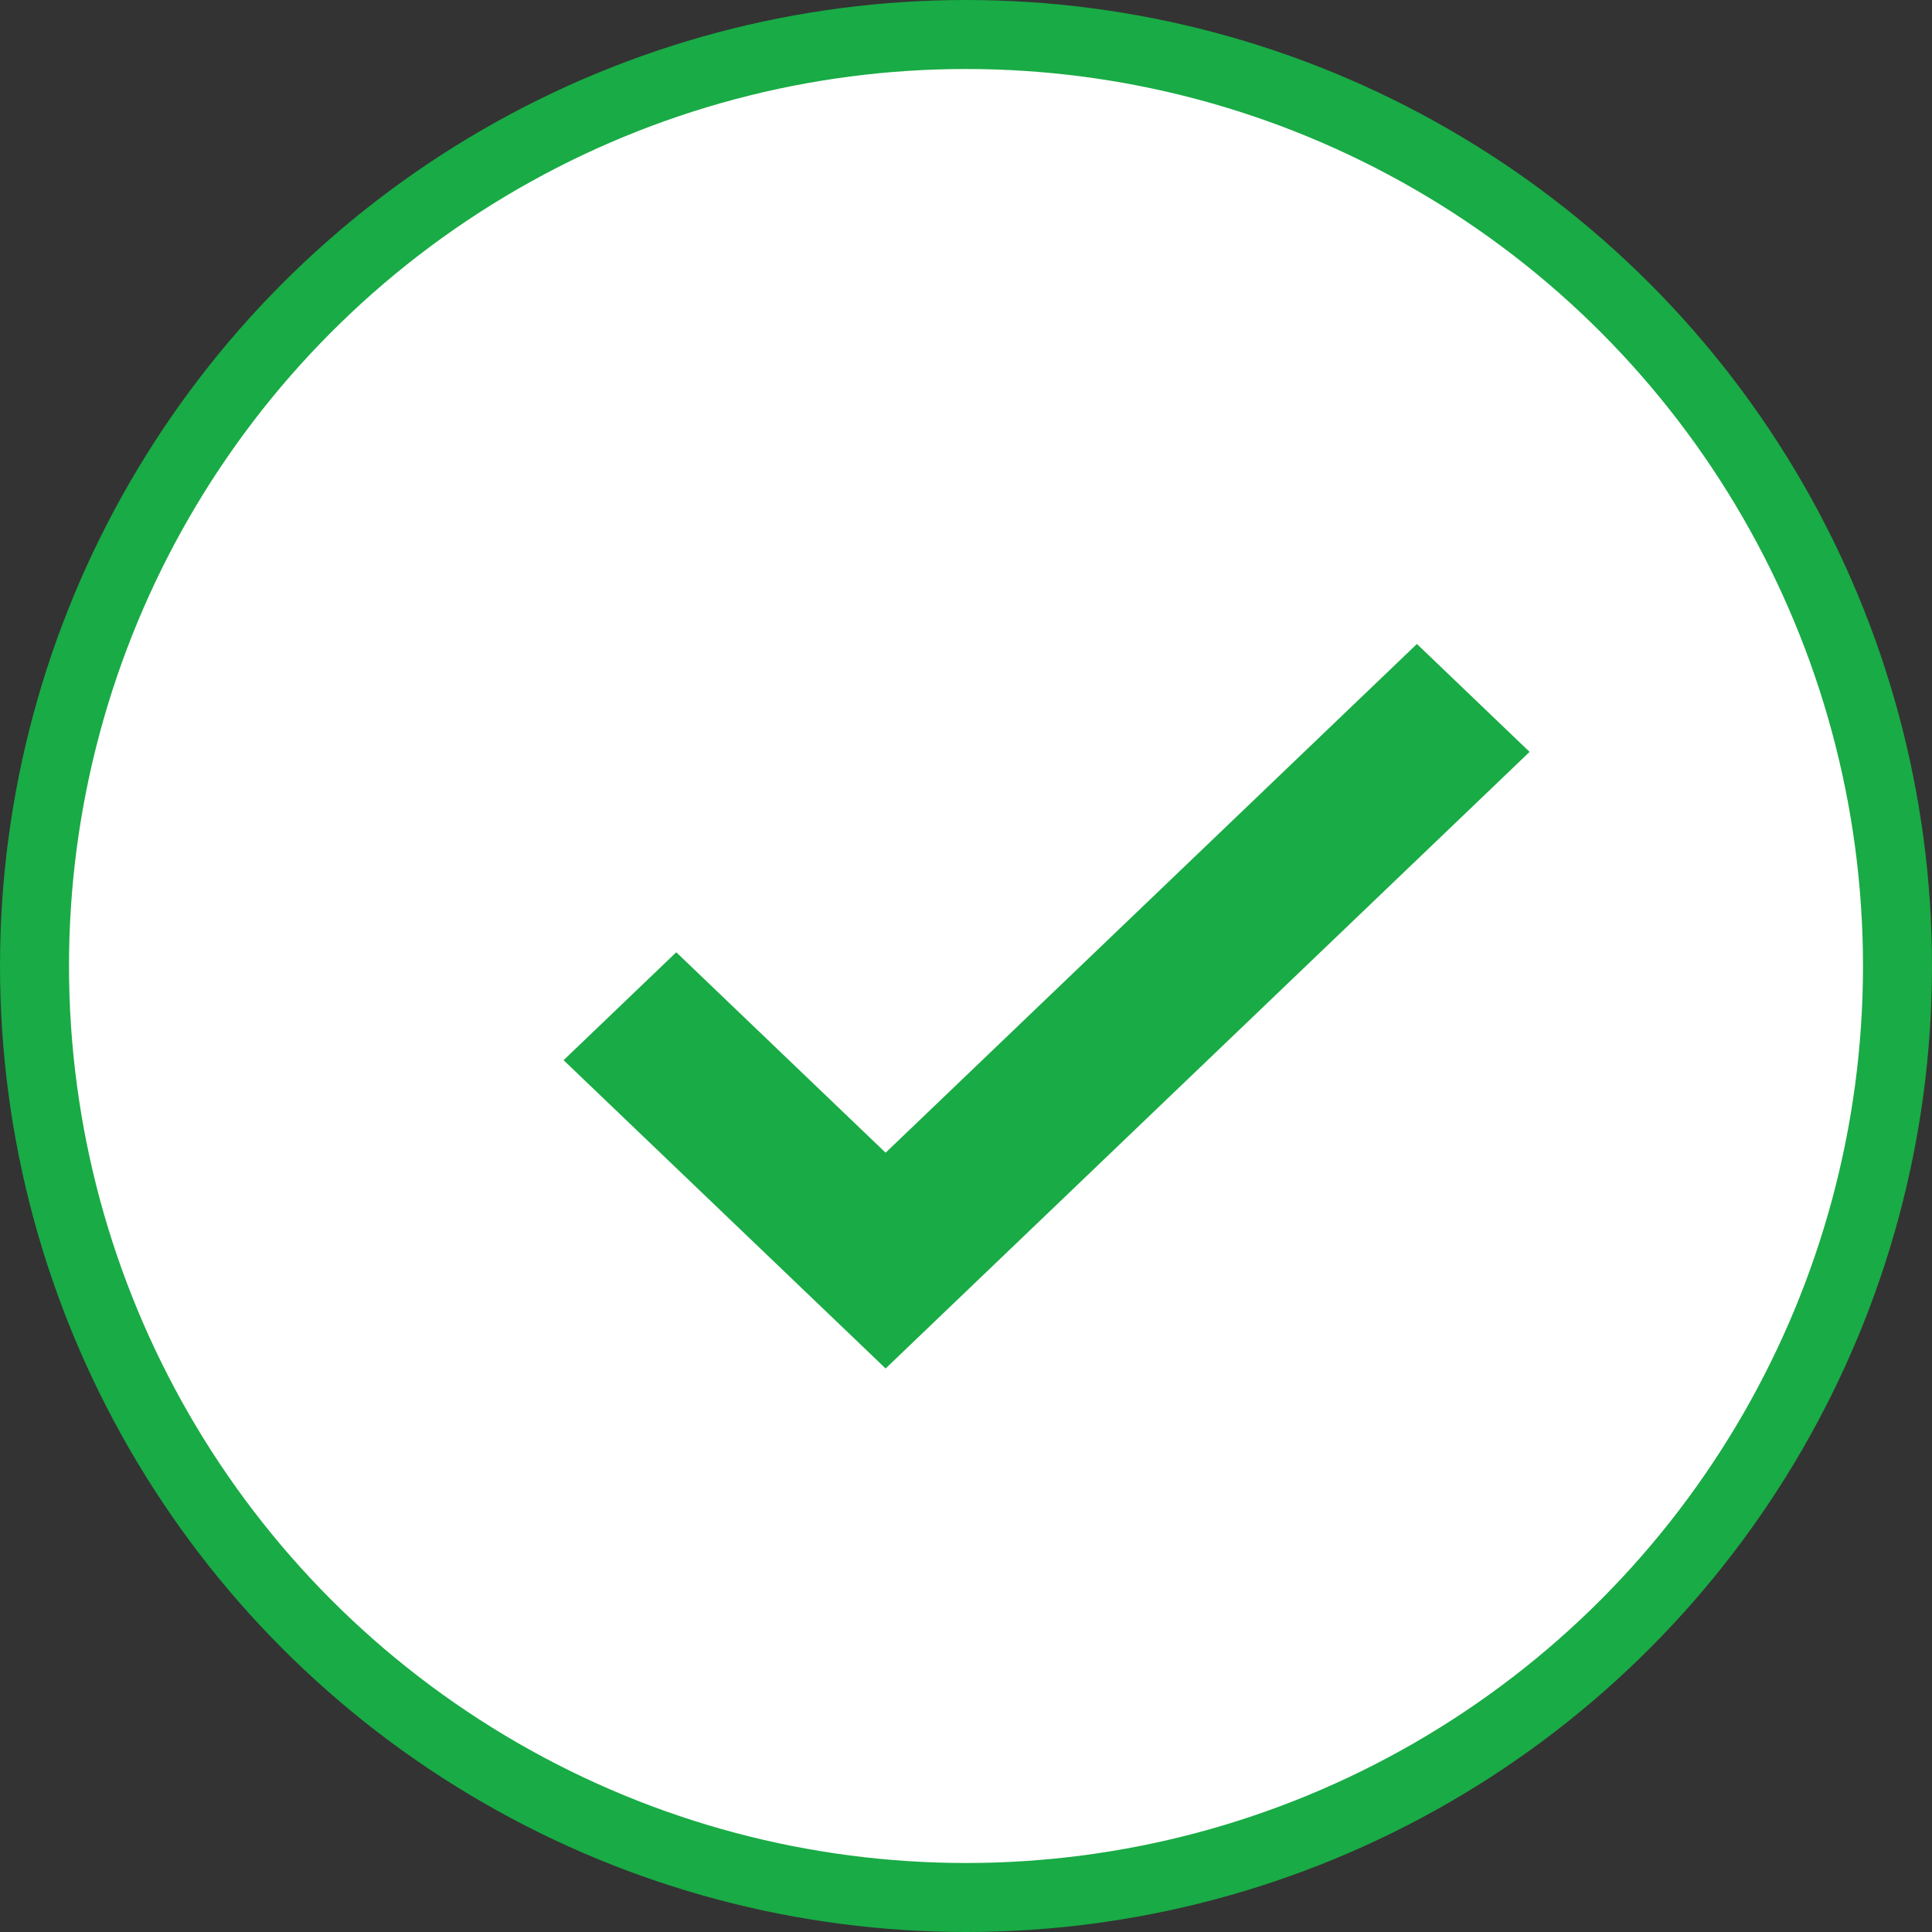 <svg xmlns="http://www.w3.org/2000/svg" fill="none" viewBox="0 0 28 28" height="28" width="28">
<rect x="0" y="0" width="28" height="28" fill="#333333" stroke="none"/>
<circle stroke="#19AB45" fill="white" r="13.5" cy="14" cx="14"></circle>
<path fill="#19AB45" d="M12.835 19.833L8.168 15.365L9.801 13.801L12.835 16.706L20.535 9.333L22.168 10.897L12.835 19.833Z"></path>
</svg>
